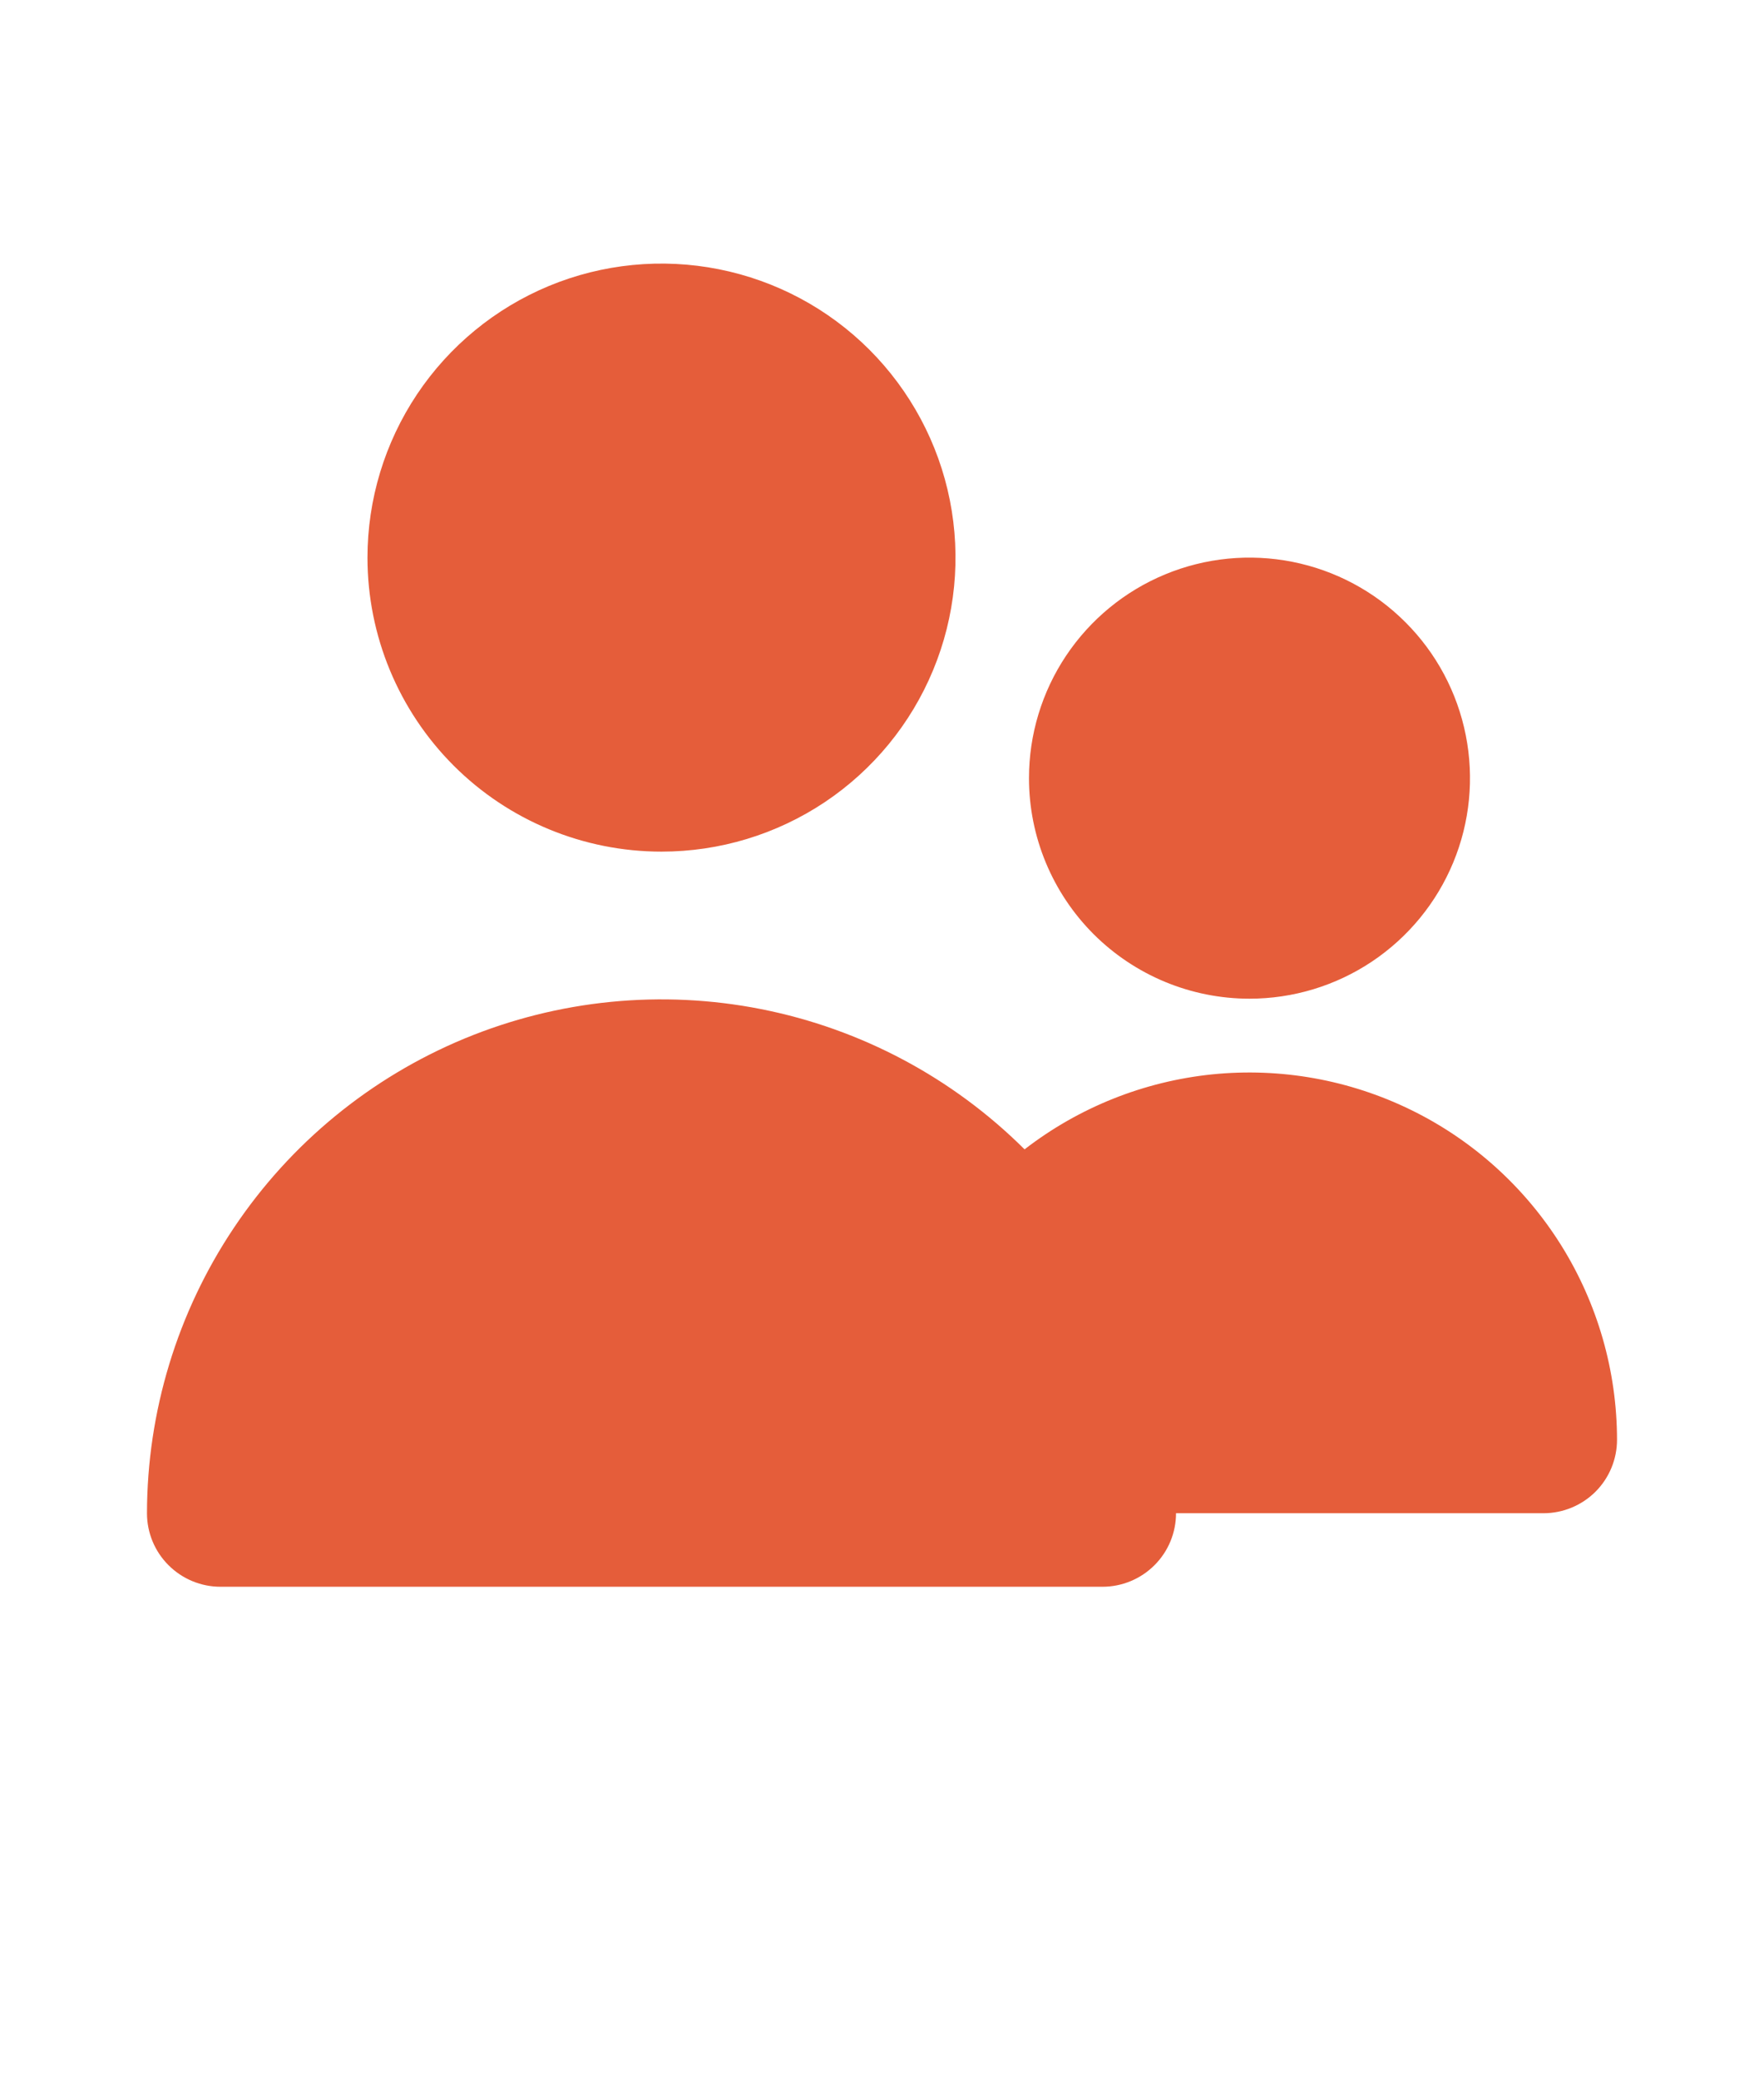 <svg width="28" height="33" viewBox="0 0 28 33" fill="none" xmlns="http://www.w3.org/2000/svg">
<g clip-path="url(#clip0_9299_45605)">
<path d="M10.5 13.516C11.423 13.516 12.325 13.243 13.093 12.73C13.86 12.217 14.458 11.488 14.811 10.636C15.165 9.783 15.257 8.845 15.077 7.939C14.897 7.034 14.452 6.203 13.8 5.55C13.147 4.897 12.316 4.453 11.41 4.273C10.505 4.093 9.567 4.185 8.714 4.538C7.861 4.892 7.133 5.49 6.62 6.257C6.107 7.025 5.833 7.927 5.833 8.85C5.833 10.088 6.325 11.274 7.2 12.15C8.075 13.025 9.262 13.516 10.5 13.516ZM19.833 15.85C20.526 15.85 21.202 15.645 21.778 15.26C22.353 14.875 22.802 14.329 23.067 13.689C23.332 13.05 23.401 12.346 23.266 11.667C23.131 10.988 22.798 10.364 22.308 9.875C21.819 9.385 21.195 9.052 20.516 8.917C19.837 8.782 19.133 8.851 18.494 9.116C17.854 9.381 17.308 9.83 16.923 10.405C16.538 10.981 16.333 11.658 16.333 12.35C16.333 13.278 16.702 14.168 17.358 14.825C18.015 15.481 18.905 15.85 19.833 15.85ZM24.5 24.016C24.809 24.016 25.106 23.893 25.325 23.675C25.544 23.456 25.667 23.159 25.667 22.85C25.666 21.759 25.359 20.691 24.782 19.766C24.204 18.841 23.379 18.096 22.4 17.617C21.421 17.137 20.327 16.941 19.242 17.051C18.158 17.162 17.126 17.574 16.263 18.241C15.12 17.103 13.666 16.329 12.084 16.016C10.502 15.703 8.862 15.866 7.372 16.483C5.882 17.101 4.609 18.146 3.712 19.487C2.815 20.827 2.335 22.404 2.333 24.016C2.333 24.326 2.456 24.623 2.675 24.841C2.894 25.06 3.191 25.183 3.5 25.183H17.5C17.809 25.183 18.106 25.06 18.325 24.841C18.544 24.623 18.667 24.326 18.667 24.016" fill="#E55D3A"/>
</g>
<defs>
<clipPath id="clip0_9299_45605">
<rect width="28" height="28" fill="white" transform="translate(0 4.183)"/>
</clipPath>
</defs>
</svg>
